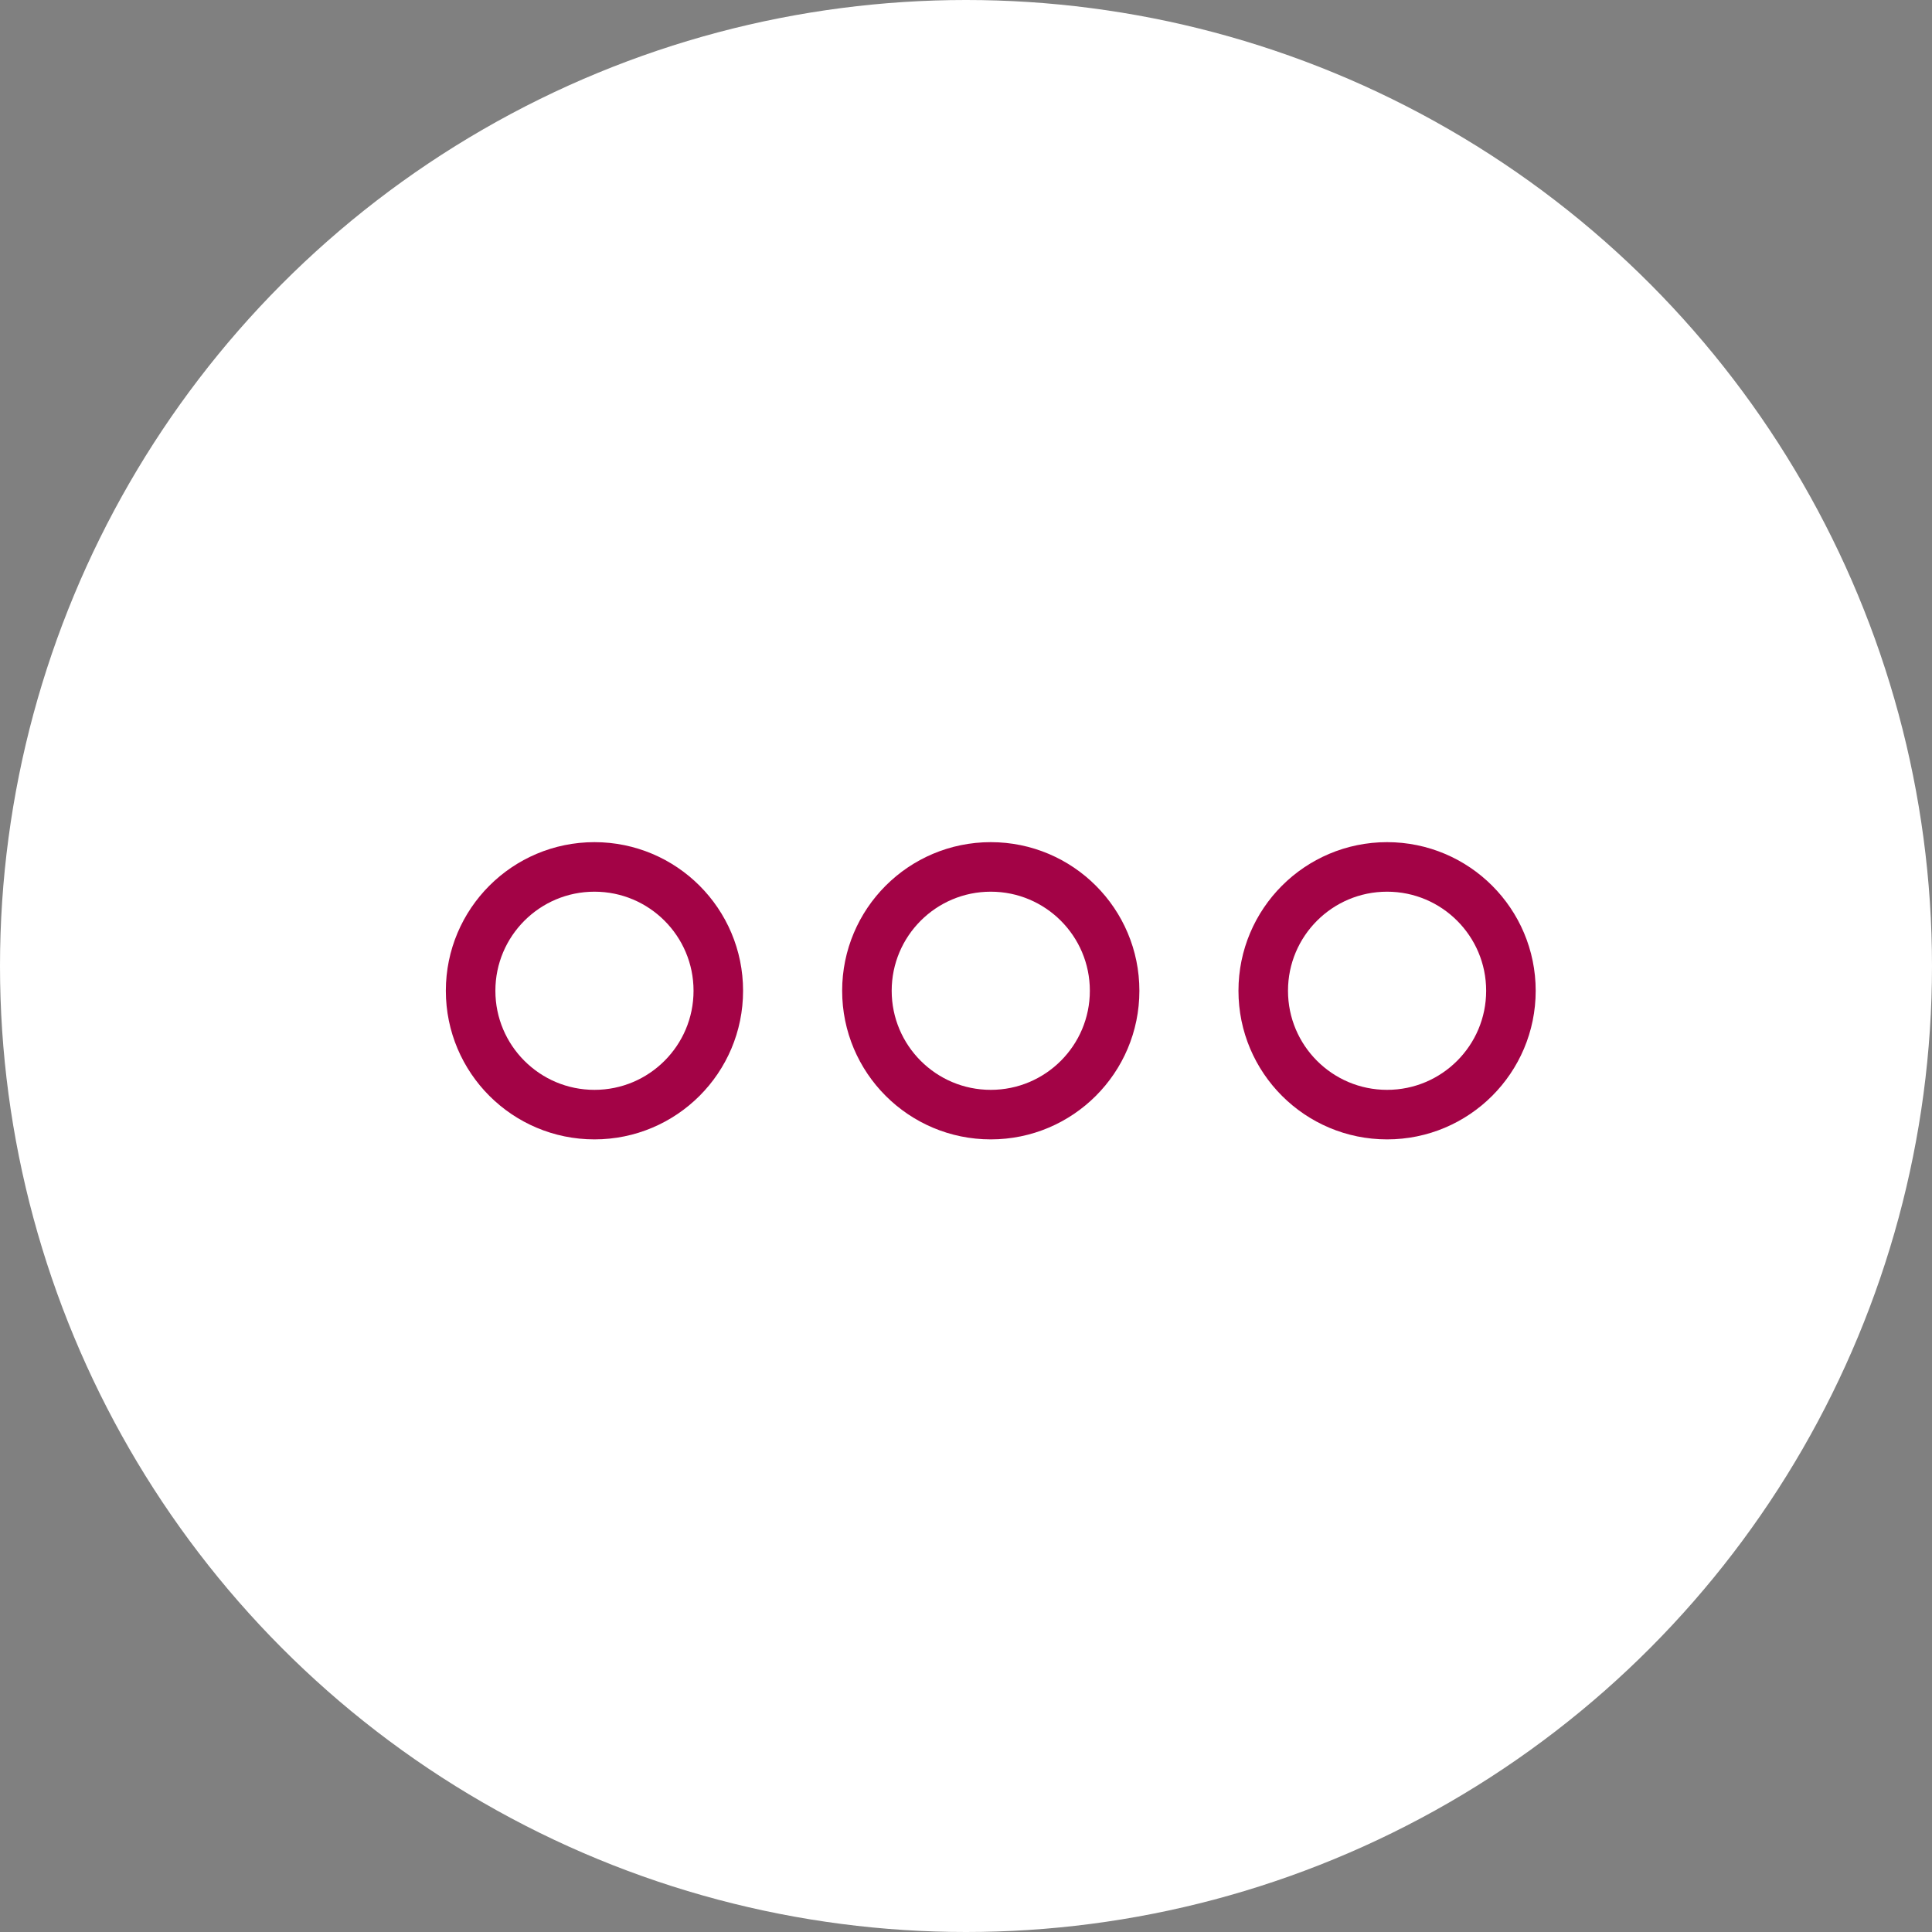 <svg xmlns="http://www.w3.org/2000/svg" width="39" height="39" viewBox="0 0 39 39">
  <rect x="0" y="0" width="39" height="39" fill="#808080" stroke="none"/>
  <g id="Group_2375" data-name="Group 2375" transform="translate(-584 -923)">
    <g id="Group_2325" data-name="Group 2325" transform="translate(-16294 21146)">
      <g id="Group_2306" data-name="Group 2306" transform="translate(16577 -20694)">
        <circle id="Ellipse_117" data-name="Ellipse 117" cx="19.5" cy="19.5" r="19.5" transform="translate(301 471)" fill="#fff"/>
      </g>
    </g>
    <g id="Group_2332" data-name="Group 2332" transform="translate(39 2)">
      <g id="Ellipse_223" data-name="Ellipse 223" transform="translate(554 938)" fill="#fff" stroke="#a30346" stroke-width="1">
        <circle cx="3" cy="3" r="3" stroke="none"/>
        <circle cx="3" cy="3" r="2.5" fill="none"/>
      </g>
      <g id="Ellipse_224" data-name="Ellipse 224" transform="translate(562 938)" fill="#fff" stroke="#a30346" stroke-width="1">
        <circle cx="3" cy="3" r="3" stroke="none"/>
        <circle cx="3" cy="3" r="2.5" fill="none"/>
      </g>
      <g id="Ellipse_225" data-name="Ellipse 225" transform="translate(570 938)" fill="#fff" stroke="#a30346" stroke-width="1">
        <circle cx="3" cy="3" r="3" stroke="none"/>
        <circle cx="3" cy="3" r="2.5" fill="none"/>
      </g>
    </g>
  </g>
</svg>
